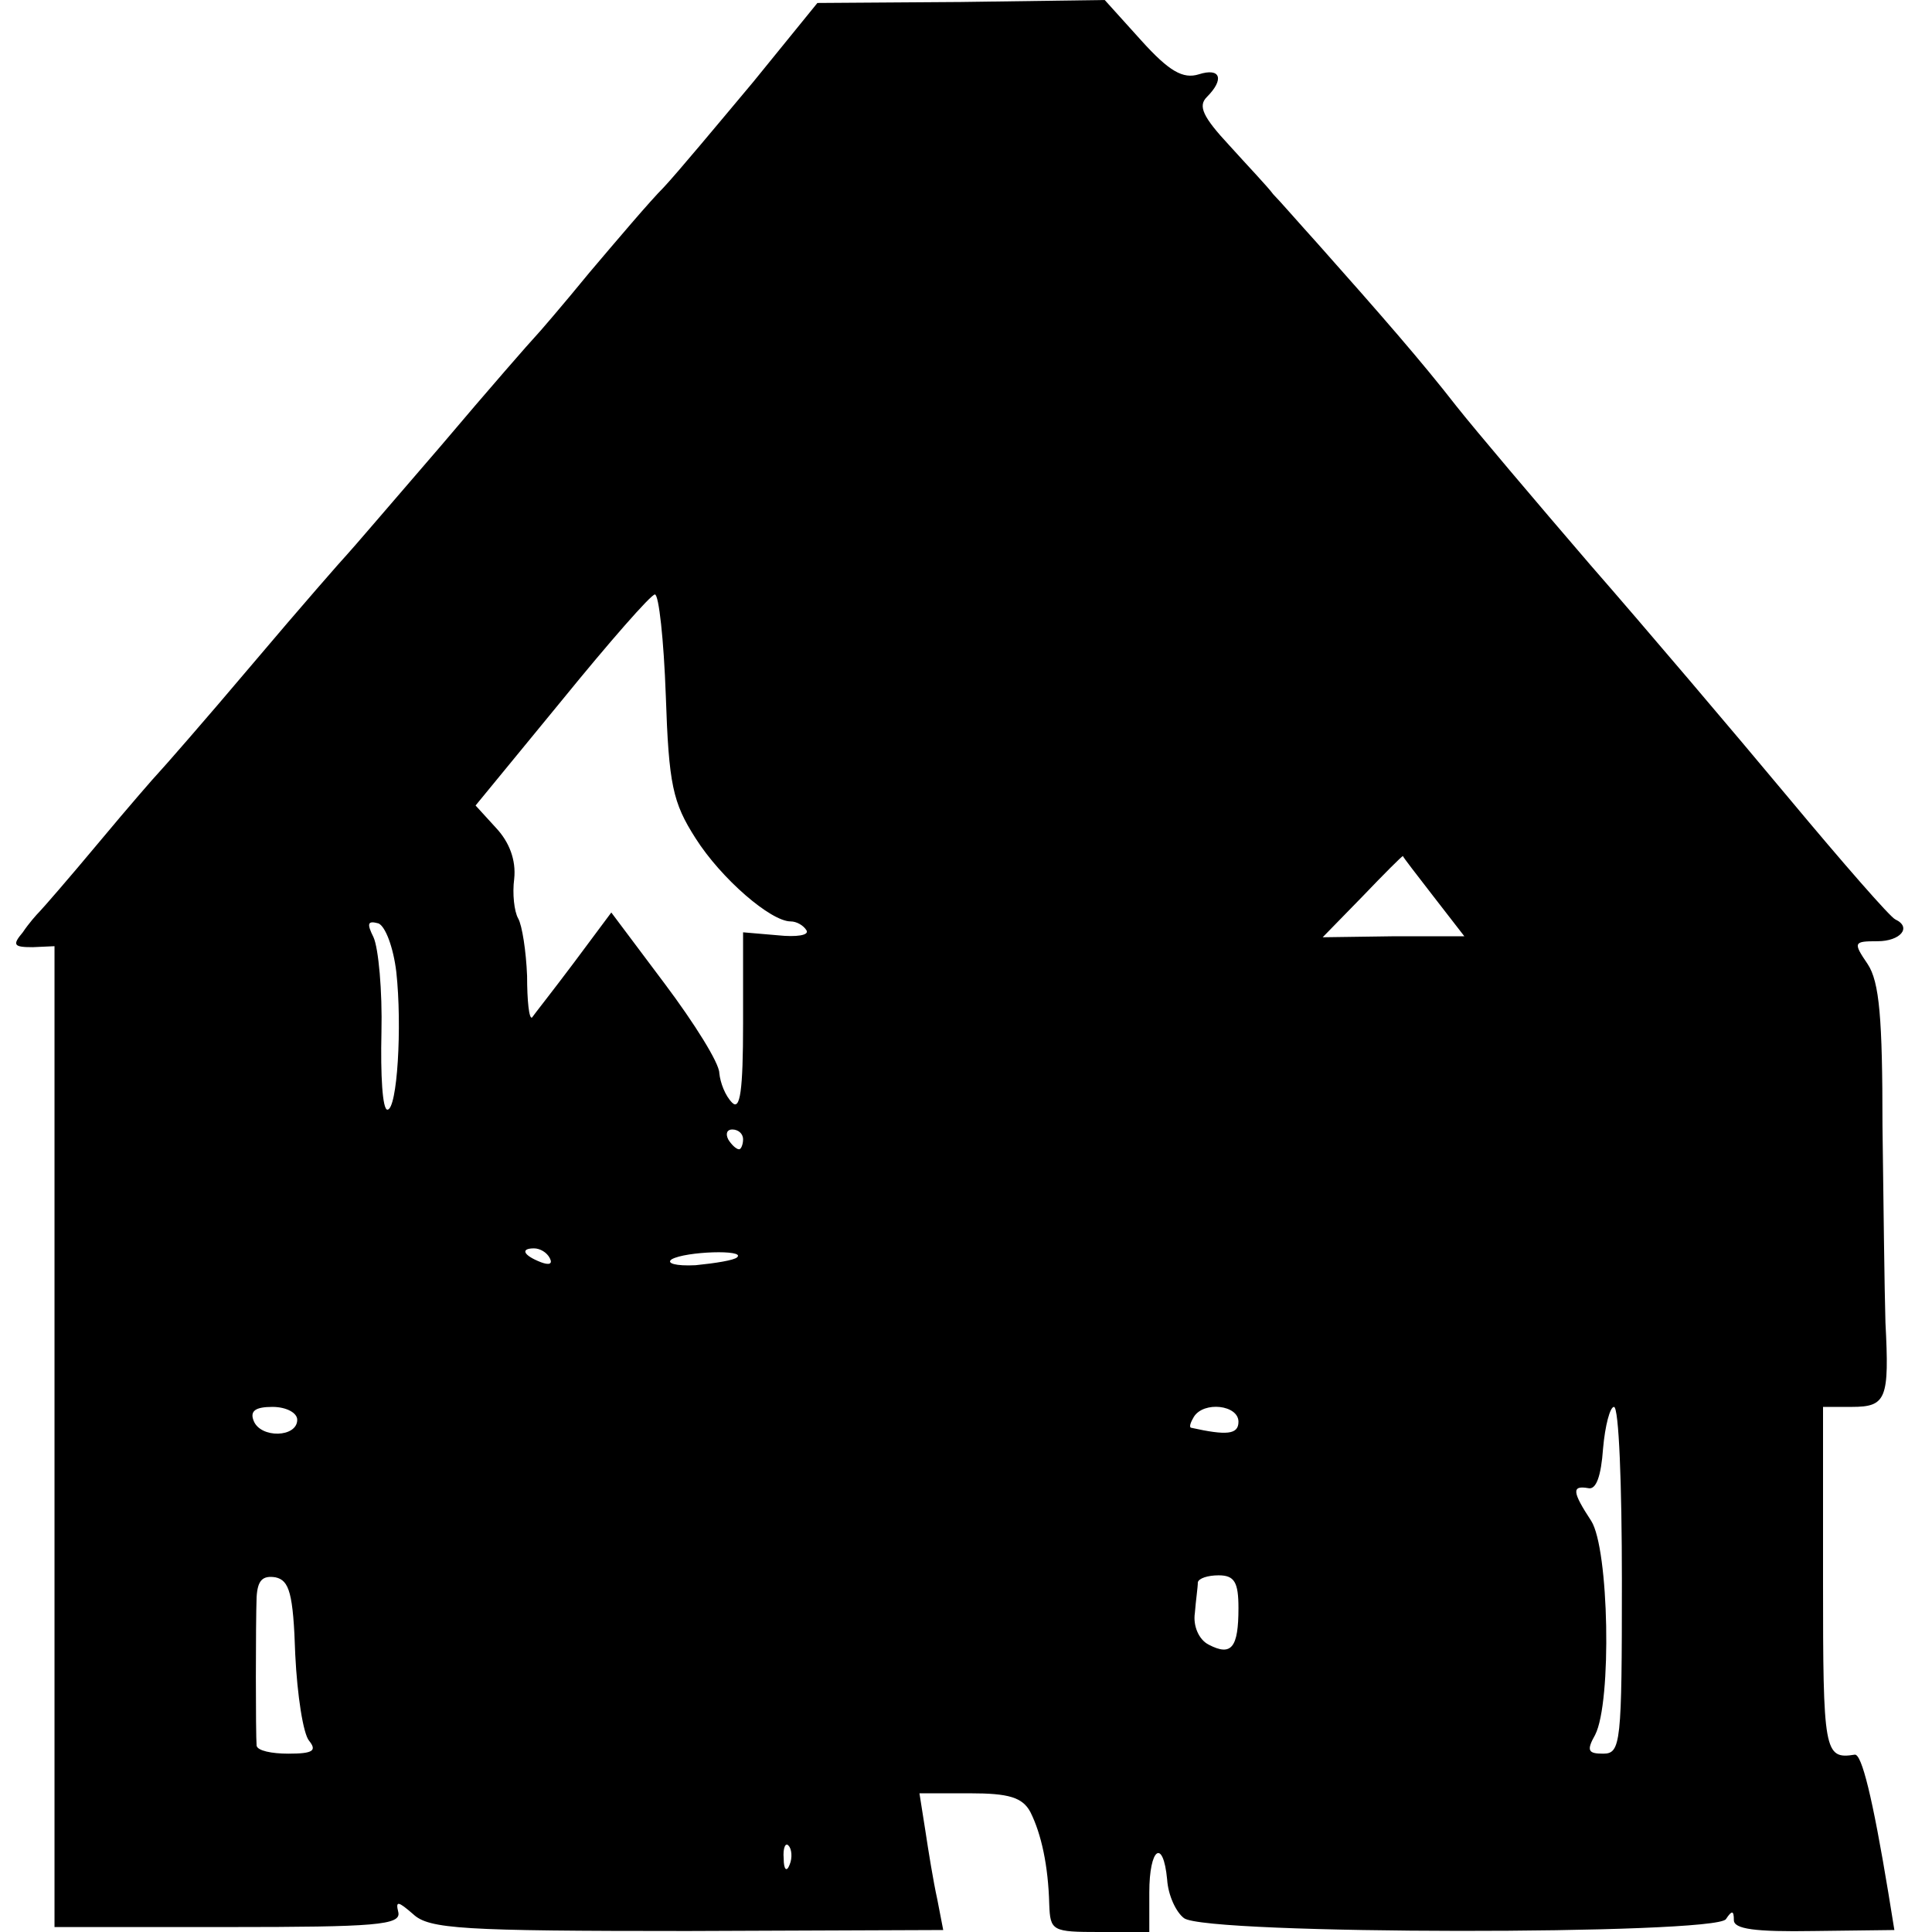<?xml version="1.0" standalone="no"?>
<!DOCTYPE svg PUBLIC "-//W3C//DTD SVG 20010904//EN"
 "http://www.w3.org/TR/2001/REC-SVG-20010904/DTD/svg10.dtd">
<svg version="1.0" xmlns="http://www.w3.org/2000/svg"
 width="195pt" height="195pt" viewBox="0 0 195 195"
 preserveAspectRatio="xMidYMid meet">
<g transform="translate(0,195) scale(0.1,-0.1)"
fill="#000000" stroke="none">
<path d="M760 1867 c-36 -43 -76 -91 -90 -106 -14 -14 -47 -53 -75 -86 -27
-33 -52 -62 -55 -65 -3 -3 -46 -52 -95 -110 -50 -58 -92 -107 -95 -110 -3 -3
-46 -52 -95 -110 -49 -58 -92 -107 -95 -110 -3 -3 -30 -34 -60 -70 -30 -36
-57 -67 -60 -70 -3 -3 -11 -12 -17 -21 -11 -13 -9 -15 10 -15 l22 1 0 -495 0
-495 175 0 c149 0 175 2 172 15 -3 12 0 11 15 -2 16 -15 49 -17 277 -17 l258
1 -6 31 c-4 18 -9 49 -12 69 l-6 38 51 0 c39 0 53 -4 61 -19 11 -22 18 -54 19
-93 1 -27 3 -28 51 -28 l50 0 0 40 c0 45 14 55 18 13 1 -16 9 -33 17 -39 22
-17 537 -17 547 -1 6 9 8 9 8 -1 0 -9 21 -12 81 -11 l81 1 -6 37 c-16 97 -27
141 -34 140 -31 -5 -32 3 -32 176 l0 175 29 0 c35 0 38 8 34 85 -1 33 -2 123
-3 199 0 108 -3 145 -15 163 -15 22 -14 23 10 23 23 0 35 14 18 22 -5 2 -53
57 -108 123 -55 66 -145 172 -200 235 -55 64 -116 136 -135 160 -35 45 -76 92
-140 164 -19 21 -39 44 -45 50 -5 7 -26 29 -44 49 -27 29 -32 40 -23 49 18 18
14 30 -8 23 -16 -5 -30 3 -58 34 l-37 41 -145 -2 -145 -1 -65 -80z m-88 -619
c3 -90 7 -108 30 -144 26 -41 76 -84 96 -84 6 0 13 -4 16 -9 3 -5 -10 -7 -29
-5 l-35 3 0 -92 c0 -68 -3 -88 -11 -80 -7 7 -12 20 -13 30 0 10 -25 50 -55 90
l-54 72 -38 -51 c-21 -28 -40 -52 -42 -55 -3 -2 -5 17 -5 42 -1 25 -5 51 -9
58 -4 7 -6 25 -4 40 2 19 -5 37 -18 51 l-21 23 87 106 c48 59 90 107 94 107 4
0 9 -46 11 -102z m775 -203 l31 -40 -72 0 -71 -1 40 41 c22 23 40 41 41 41 0
-1 14 -19 31 -41z m-1047 -76 c6 -55 1 -139 -9 -139 -5 0 -7 35 -6 78 1 42 -3
85 -8 96 -7 14 -6 17 5 14 7 -3 15 -24 18 -49z m350 -169 c0 -5 -2 -10 -4 -10
-3 0 -8 5 -11 10 -3 6 -1 10 4 10 6 0 11 -4 11 -10z m-195 -120 c3 -6 -1 -7
-9 -4 -18 7 -21 14 -7 14 6 0 13 -4 16 -10z m189 1 c-3 -3 -22 -6 -42 -8 -20
-1 -30 2 -24 6 14 8 75 10 66 2z m-444 -164 c0 -18 -37 -19 -44 -1 -4 10 2 14
19 14 14 0 25 -6 25 -13z m950 -2 c0 -13 -12 -14 -48 -6 -2 1 0 6 3 11 10 16
45 12 45 -5z m387 -160 c0 -165 -1 -175 -19 -175 -15 0 -17 3 -8 19 17 33 14
188 -4 216 -19 29 -20 36 -3 33 8 -2 13 12 15 40 2 23 7 42 11 42 5 0 8 -79 8
-175z m-1339 -75 c2 -41 8 -80 14 -87 8 -10 4 -13 -21 -13 -17 0 -31 3 -32 8
-1 11 -1 124 0 150 1 17 6 22 19 20 14 -3 18 -16 20 -78z m952 47 c0 -40 -7
-49 -30 -37 -10 5 -16 19 -14 32 1 13 3 26 3 31 1 4 10 7 21 7 16 0 20 -7 20
-33z m-453 -259 c-3 -8 -6 -5 -6 6 -1 11 2 17 5 13 3 -3 4 -12 1 -19z"/>
</g>
</svg>
